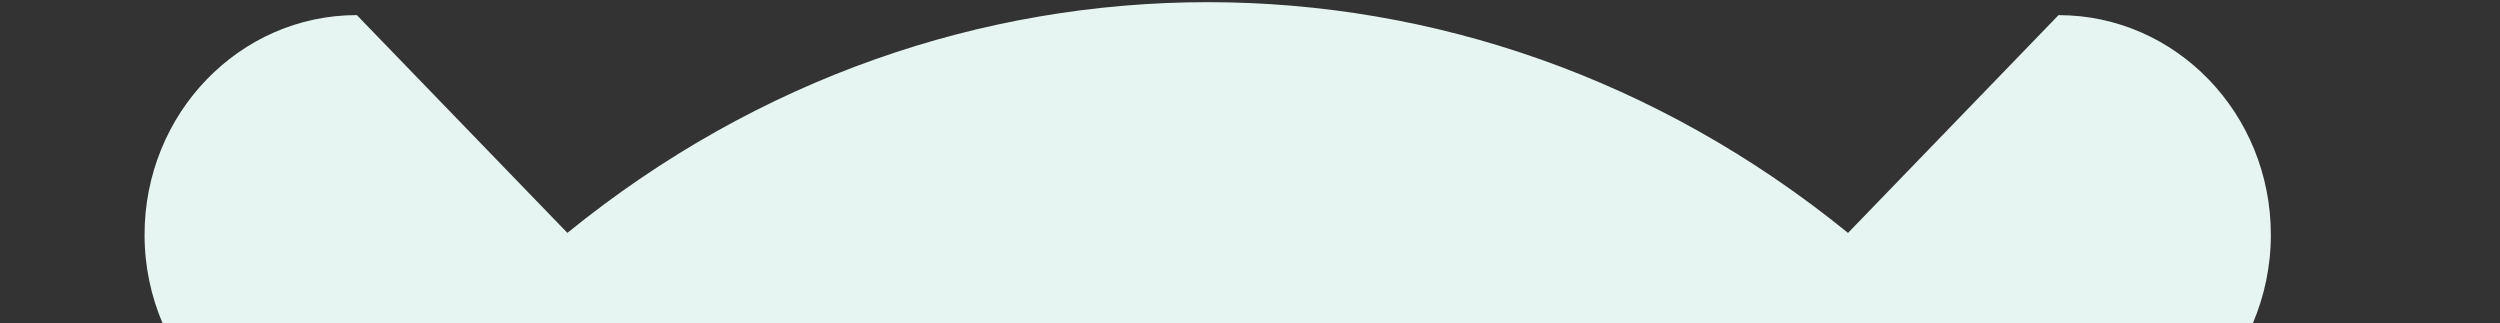 <?xml version="1.0" encoding="UTF-8"?>
<svg id="_レイヤー_2" data-name="レイヤー 2" xmlns="http://www.w3.org/2000/svg" width="804.7" height="104.06" xmlns:xlink="http://www.w3.org/1999/xlink" viewBox="0 0 804.7 104.06">
  <rect x="0" y="0" width="804.7" height="104.06" fill="#333333" stroke="none"/>
  <defs>
    <style>
      .cls-1 {
        fill: none;
      }

      .cls-2 {
        fill: #e6f5f1;
      }

      .cls-3 {
        clip-path: url(#clippath);
      }
    </style>
    <clipPath id="clippath">
      <rect class="cls-1" width="804.7" height="104.06"/>
    </clipPath>
  </defs>
  <g id="_レイヤー_1-2" data-name="レイヤー 1">
    <g class="cls-3">
      <path class="cls-2" d="M725.12,104.11c3.73-8.74,5.82-18.38,5.82-28.55,0-39.04-30.6-70.69-68.34-70.69l-67.76,70.1C533.41,25.05,461.02.7,388.74.7s-144.68,24.35-206.11,74.26L114.86,4.86c-37.74,0-68.33,31.65-68.33,70.69,0,10.16,2.09,19.82,5.82,28.54h-448.19v1033.6h1600V104.11h-479.04Z"/>
    </g>
  </g>
</svg>